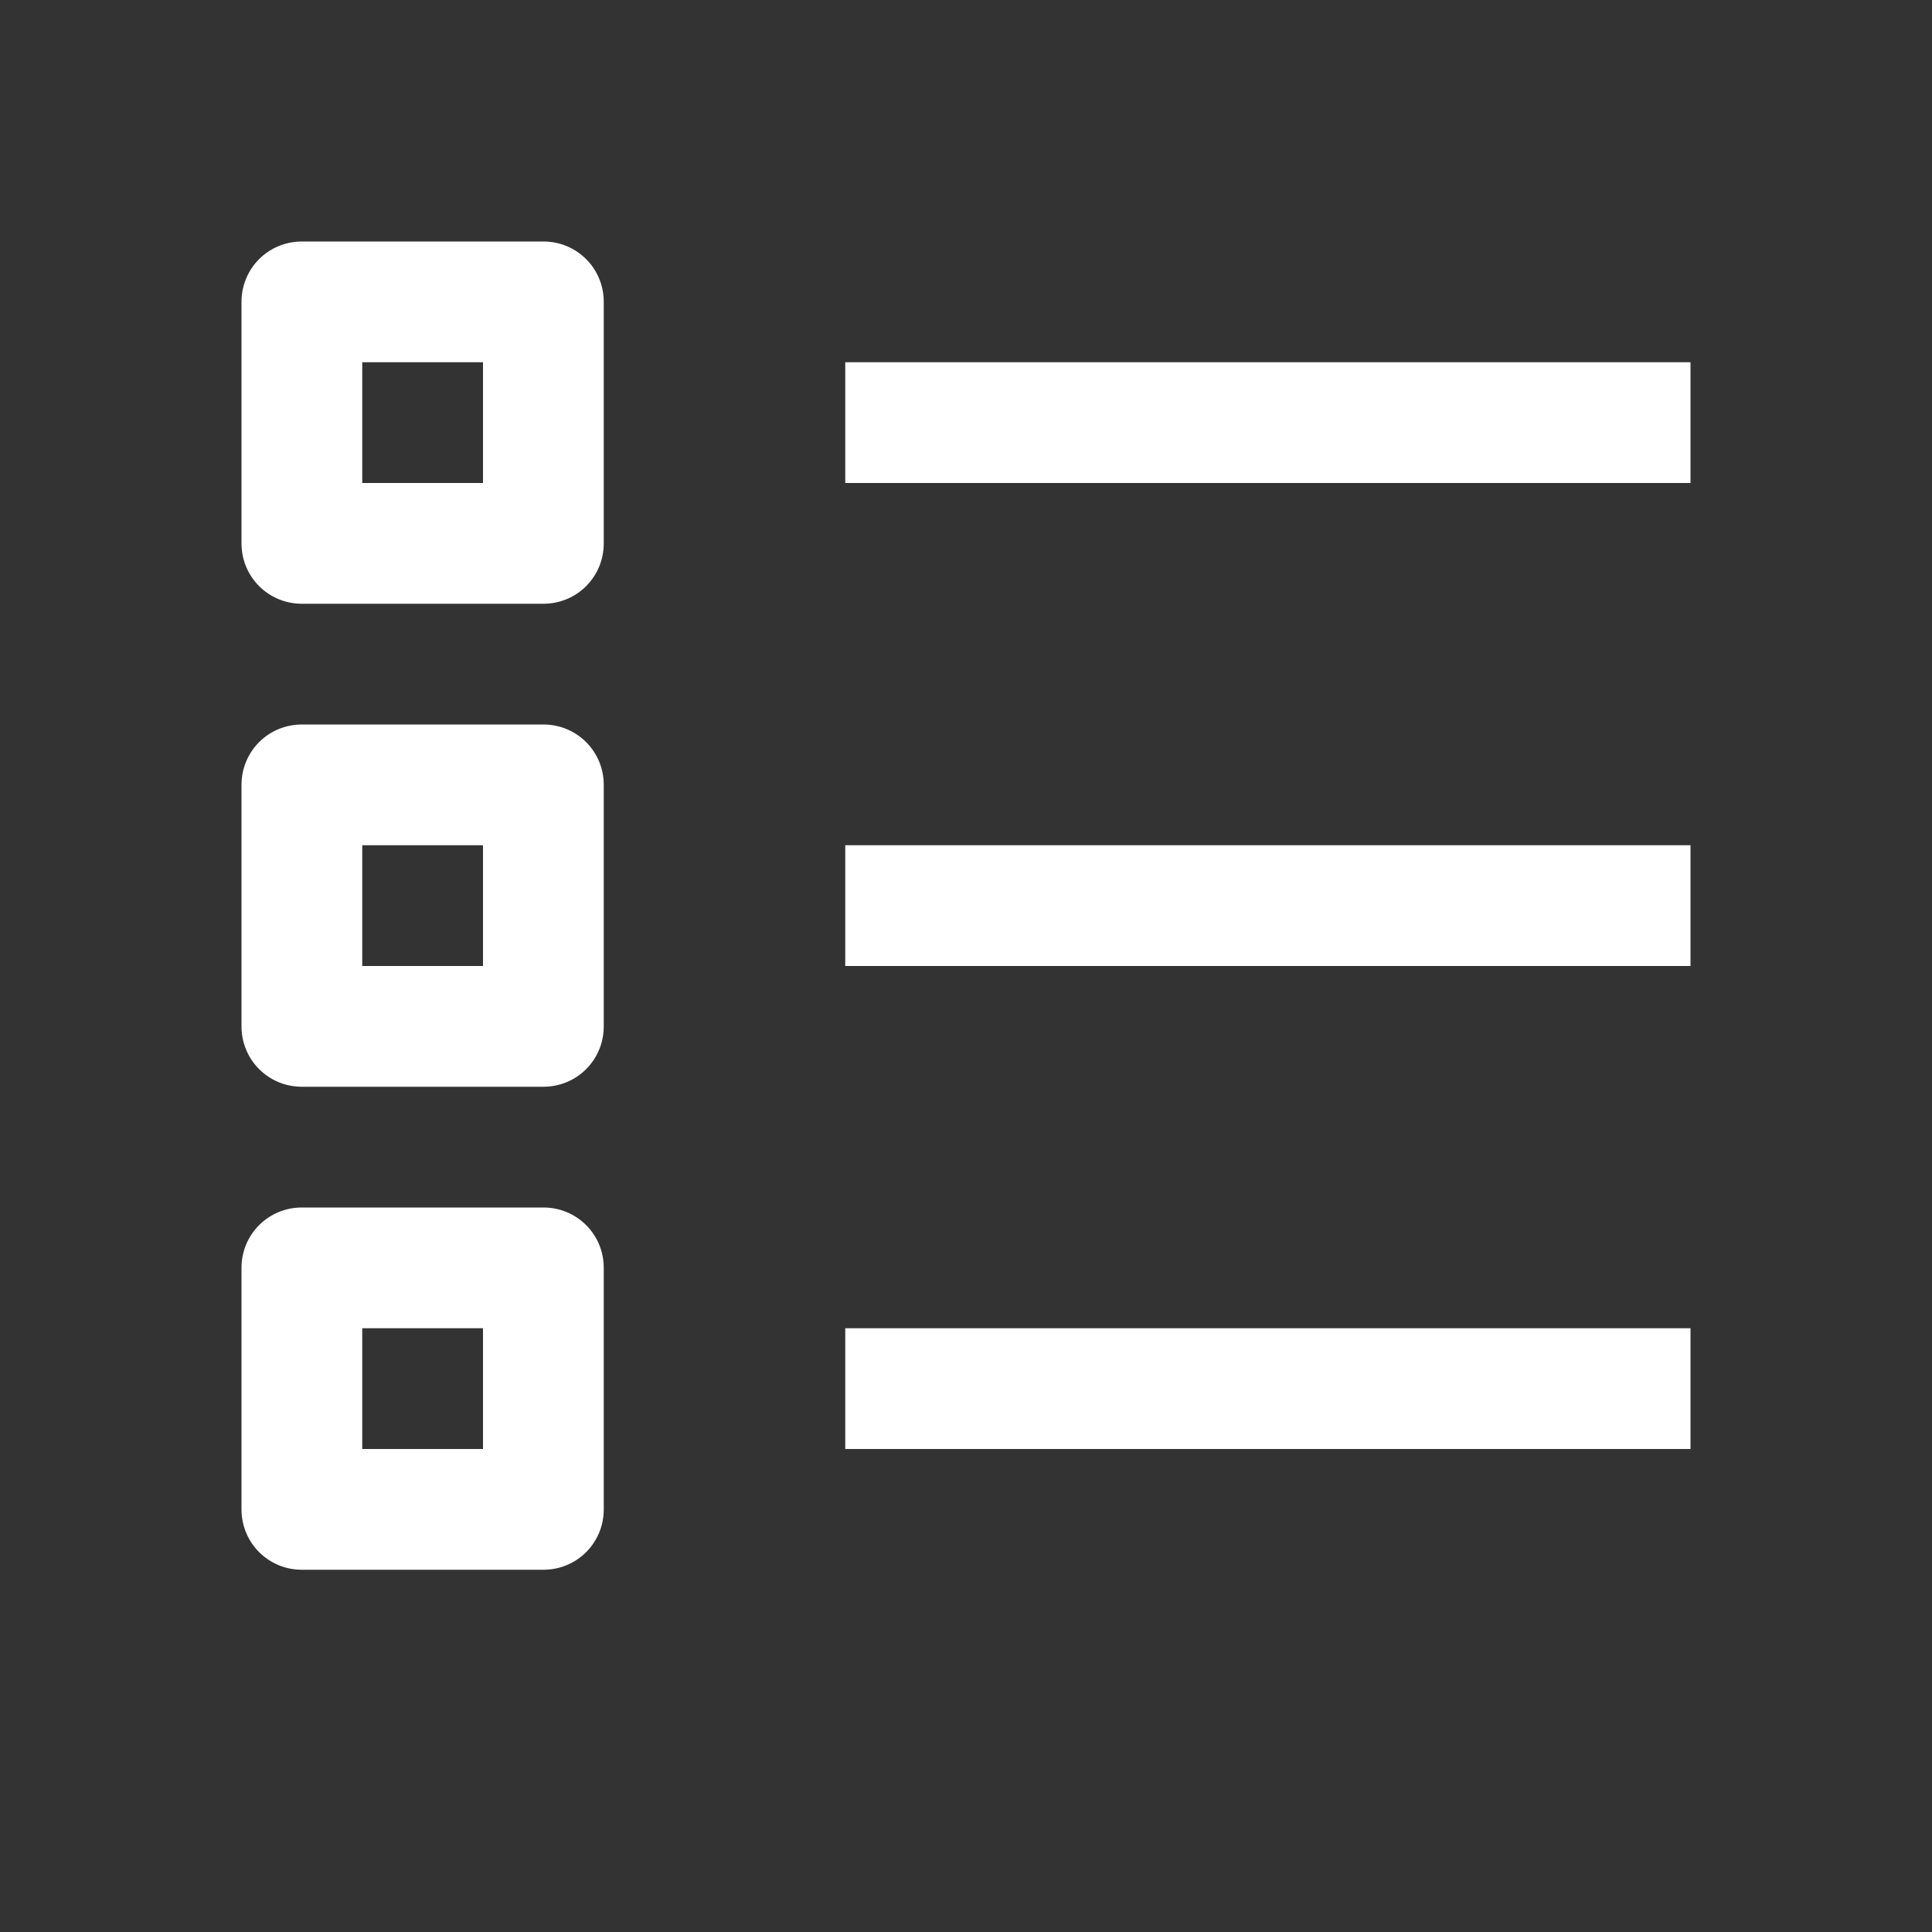 <svg xmlns="http://www.w3.org/2000/svg" width="20" height="20" viewBox="0 0 20 20">
    <rect x="0" y="0" width="20" height="20" fill="#333333" stroke="none"/>
    <g fill="none" fill-rule="evenodd">
        <g>
            <g>
                <path fill="#FFF" d="M3.125 2.5c-.347 0-.625.278-.625.625v2.5c0 .347.278.625.625.625h2.5c.347 0 .625-.278.625-.625v-2.5c0-.347-.278-.625-.625-.625h-2.5zm.625 1.25H5V5H3.75V3.75zm5 0V5h8.75V3.75H8.75zM3.125 7.5c-.347 0-.625.278-.625.625v2.5c0 .347.278.625.625.625h2.5c.347 0 .625-.278.625-.625v-2.5c0-.347-.278-.625-.625-.625h-2.5zm.625 1.25H5V10H3.75V8.75zm5 0V10h8.75V8.75H8.75zM3.125 12.5c-.347 0-.625.278-.625.625v2.5c0 .347.278.625.625.625h2.5c.347 0 .625-.278.625-.625v-2.5c0-.347-.278-.625-.625-.625h-2.5zm.625 1.25H5V15H3.75v-1.25zm5 0V15h8.75v-1.25H8.75z" transform="translate(-166 -663) translate(166 663)"/>
            </g>
        </g>
    </g>
</svg>
